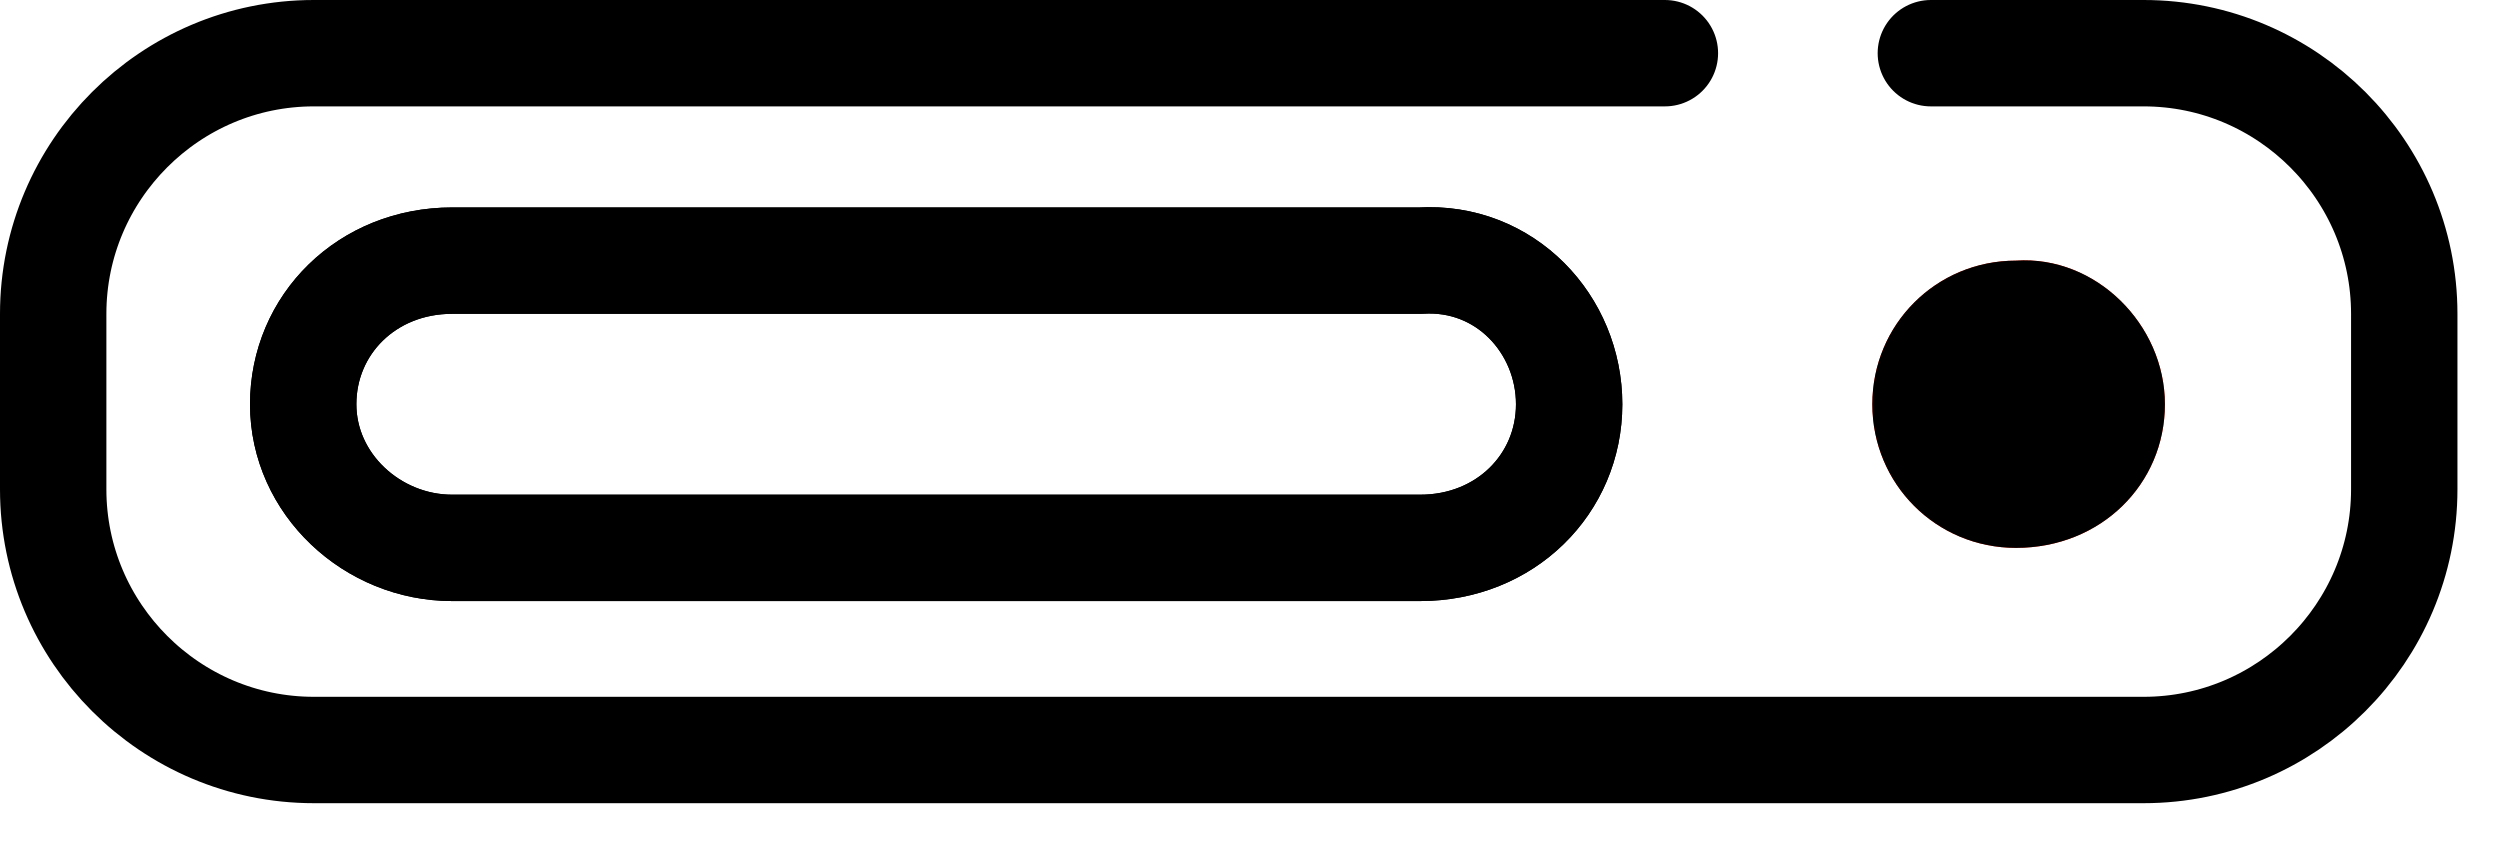 <svg width="47" height="16" viewBox="0 0 47 16" fill="none" xmlns="http://www.w3.org/2000/svg">
<path d="M40.7 7.6C40.7 9.1 39.5 10.3 37.9 10.3C36.4 10.3 35.2 9.1 35.2 7.6C35.2 6.1 36.4 4.9 37.9 4.9C39.4 4.8 40.7 6.1 40.7 7.6Z" fill="#FD2E12"/>
<path d="M40.7 7.6C40.7 9.1 39.5 10.3 37.9 10.3C36.4 10.3 35.2 9.1 35.2 7.6C35.2 6.1 36.4 4.9 37.9 4.9C39.4 4.8 40.7 6.1 40.7 7.6Z" fill="black"/>
<path d="M36.3 1H40.3C43 1 45.2 3.2 45.2 5.9V9.2C45.2 11.9 43 14.1 40.3 14.1H5.9C3.2 14.1 1 11.9 1 9.2V5.9C1 3.2 3.2 1 5.9 1H31.3" stroke="black" stroke-width="2" stroke-miterlimit="10" stroke-linecap="round" stroke-linejoin="round"/>
<path d="M29.5 7.6C29.5 9.1 28.3 10.3 26.7 10.3H8.5C7 10.3 5.7 9.1 5.7 7.6C5.7 6.1 6.9 4.9 8.5 4.9H26.7C28.3 4.8 29.5 6.1 29.5 7.6Z" stroke="black" stroke-width="2" stroke-miterlimit="10" stroke-linecap="round" stroke-linejoin="round"/>
<path d="M29.5 7.6C29.5 9.1 28.3 10.3 26.7 10.3H8.5C7 10.3 5.7 9.1 5.7 7.6C5.7 6.1 6.9 4.9 8.5 4.9H26.7C28.3 4.8 29.5 6.1 29.5 7.6Z" stroke="black" stroke-width="2" stroke-miterlimit="10" stroke-linecap="round" stroke-linejoin="round"/>
</svg>
